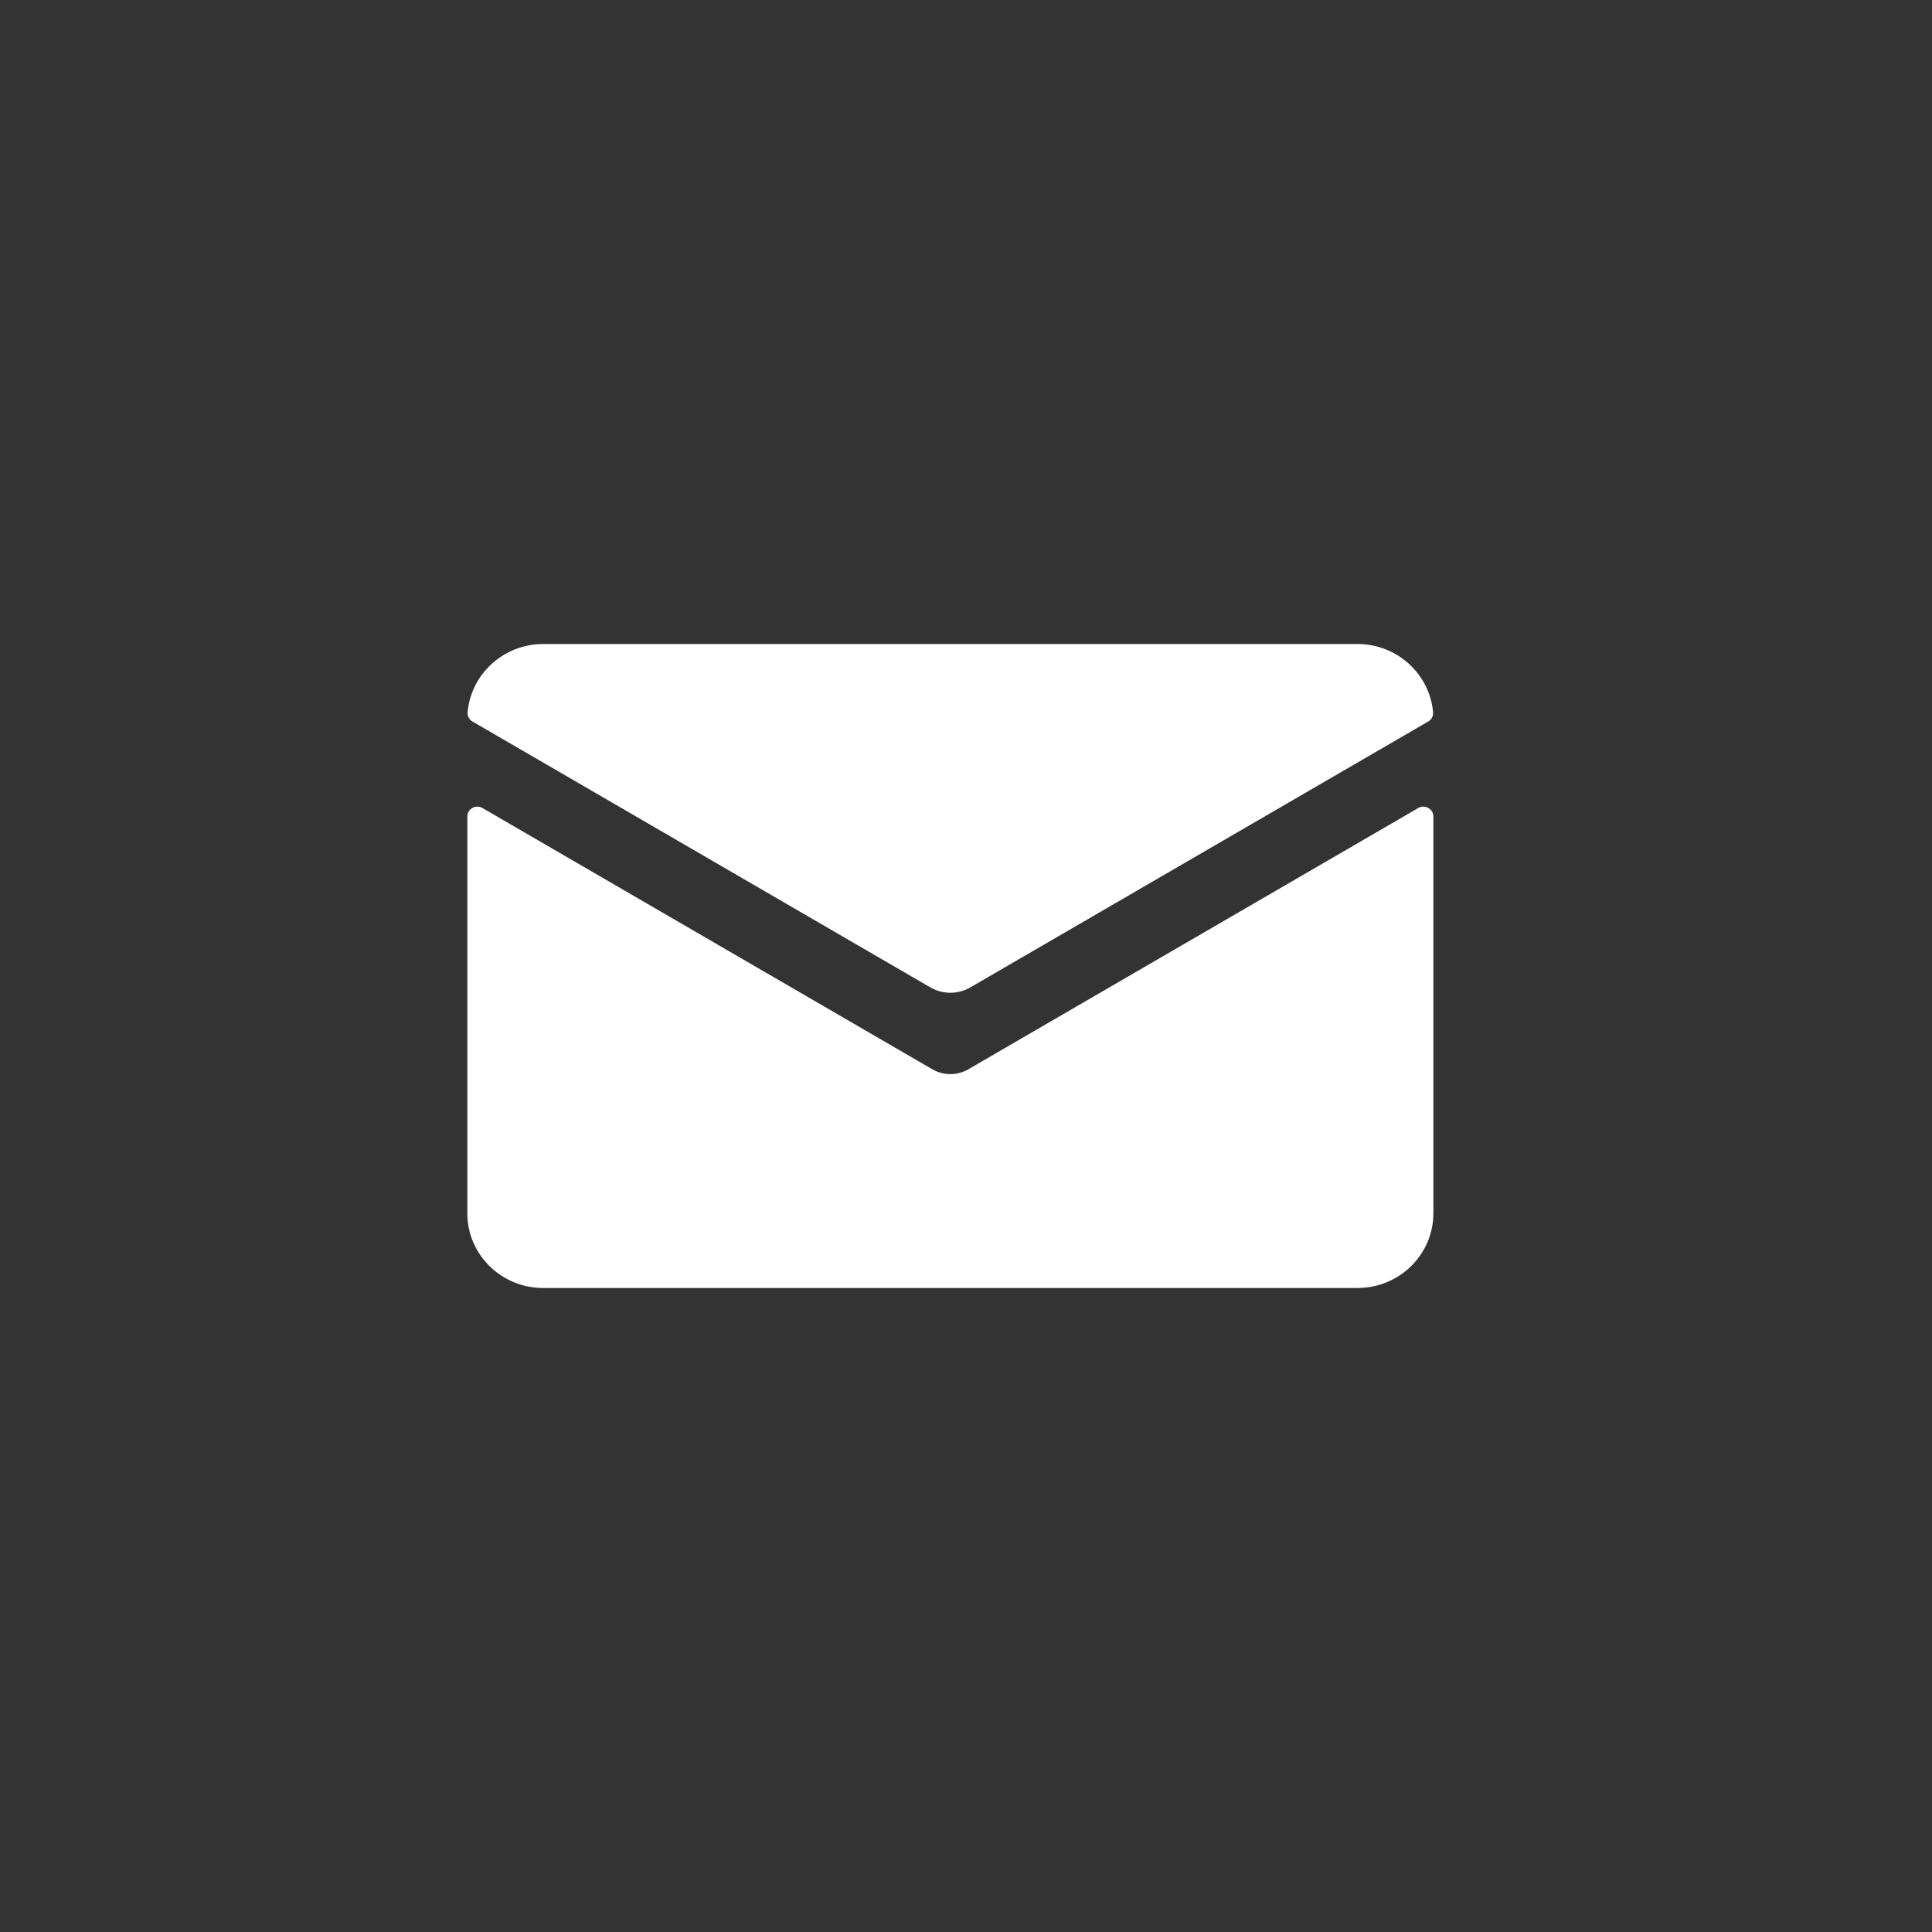 <svg width="54" height="54" viewBox="0 0 54 54" fill="none" xmlns="http://www.w3.org/2000/svg">
<rect x="0" y="0" width="54" height="54" fill="#333333" stroke="none"/>
<g clip-path="url(#clip0_701_551)">
<path d="M27.065 29.887C26.91 29.977 26.736 30.022 26.562 30.022C26.388 30.022 26.215 29.977 26.059 29.887L13.484 22.584C13.298 22.476 13.062 22.608 13.062 22.822V33.913C13.062 35.066 14.012 36 15.185 36H37.94C39.112 36 40.063 35.066 40.063 33.913V22.822C40.063 22.608 39.827 22.476 39.641 22.584L27.065 29.887L27.065 29.887Z" fill="white"/>
<path d="M27.121 27.598L39.918 20.167C40.01 20.114 40.064 20.015 40.055 19.911C39.964 18.842 39.05 18 37.94 18H15.185C14.075 18 13.161 18.842 13.07 19.911C13.062 20.014 13.116 20.114 13.207 20.167L26.004 27.598C26.349 27.798 26.776 27.798 27.121 27.598Z" fill="white"/>
</g>
<defs>
<clipPath id="clip0_701_551">
<rect width="27" height="18" fill="white" transform="translate(13.062 18)"/>
</clipPath>
</defs>
</svg>
